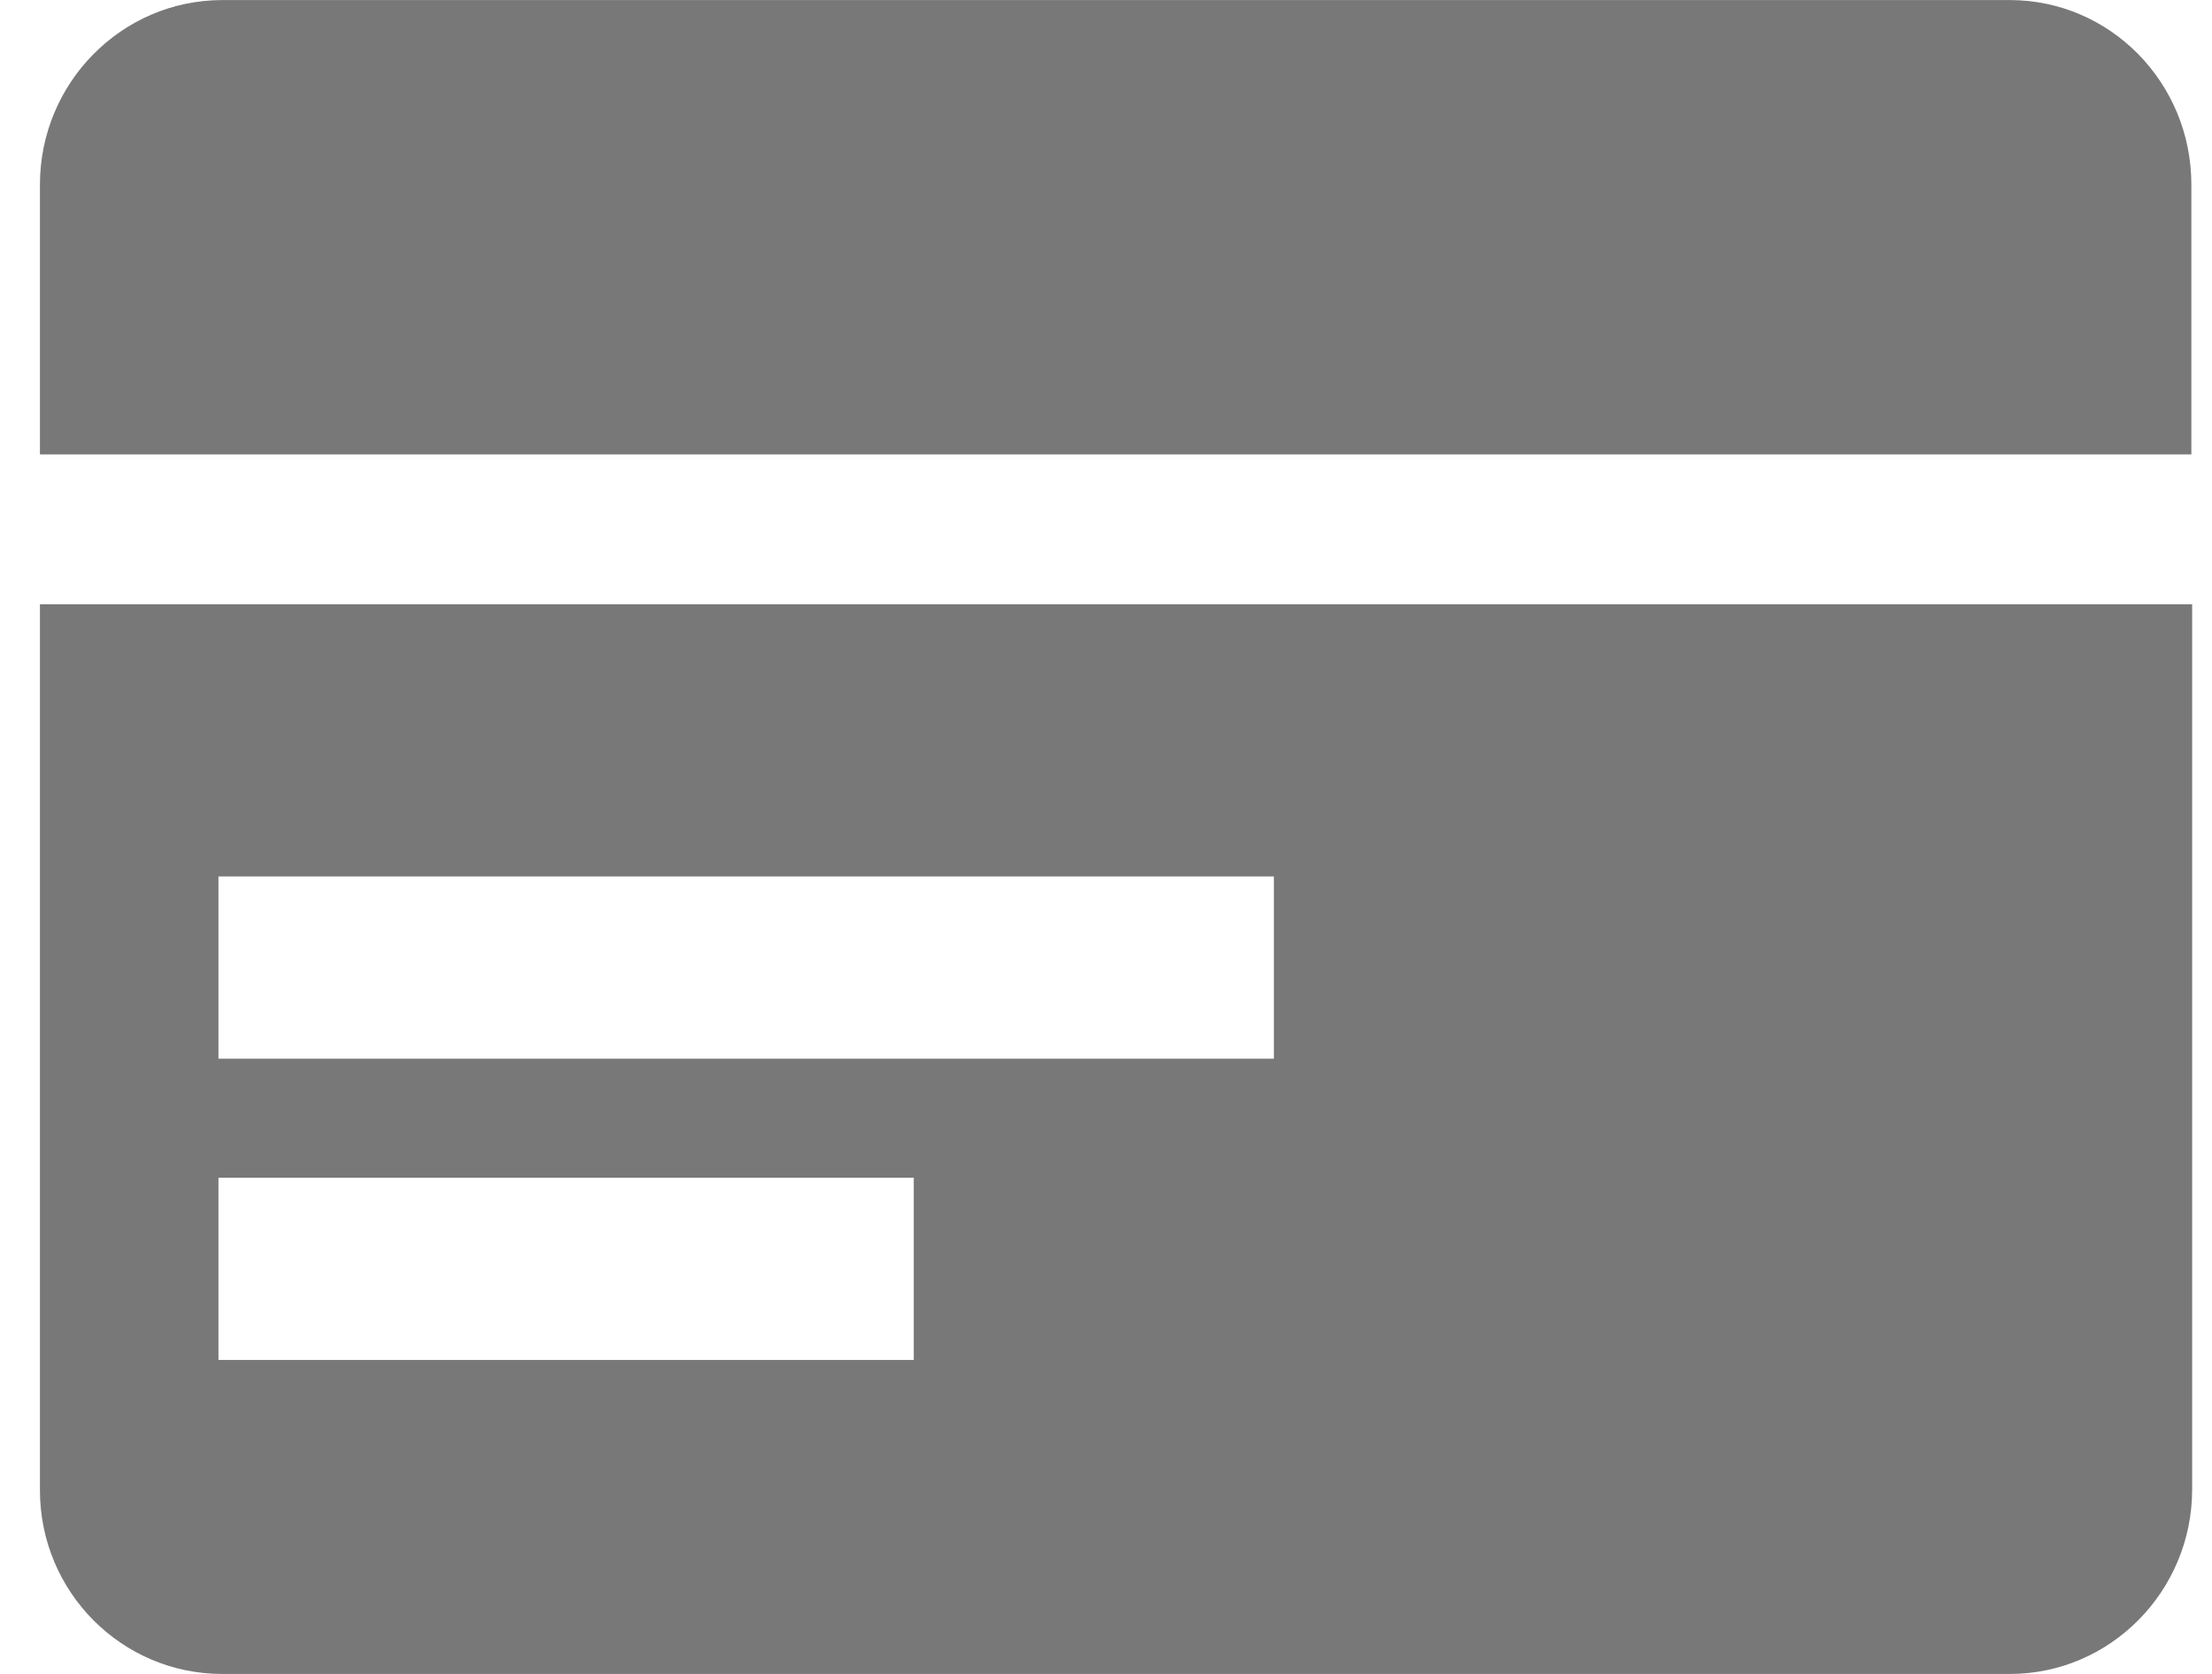 <svg width="37" height="28" viewBox="0 0 37 28" fill="none" xmlns="http://www.w3.org/2000/svg">
<path d="M36.655 7.601H0.668V3.089C0.668 1.386 2.037 0.001 3.719 0.001H33.617C35.299 0.001 36.655 1.386 36.655 3.089V7.601Z" fill="#787878"/>
<path d="M0.668 10.108V24.927C0.668 26.629 2.037 28.001 3.719 28.001H33.617C35.299 28.001 36.668 26.616 36.668 24.913V10.108H0.668ZM15.284 22.749H3.654V19.701H15.284V22.749ZM21.308 17.709H3.654V14.661H21.308V17.709Z" fill="#787878"/>
</svg>
